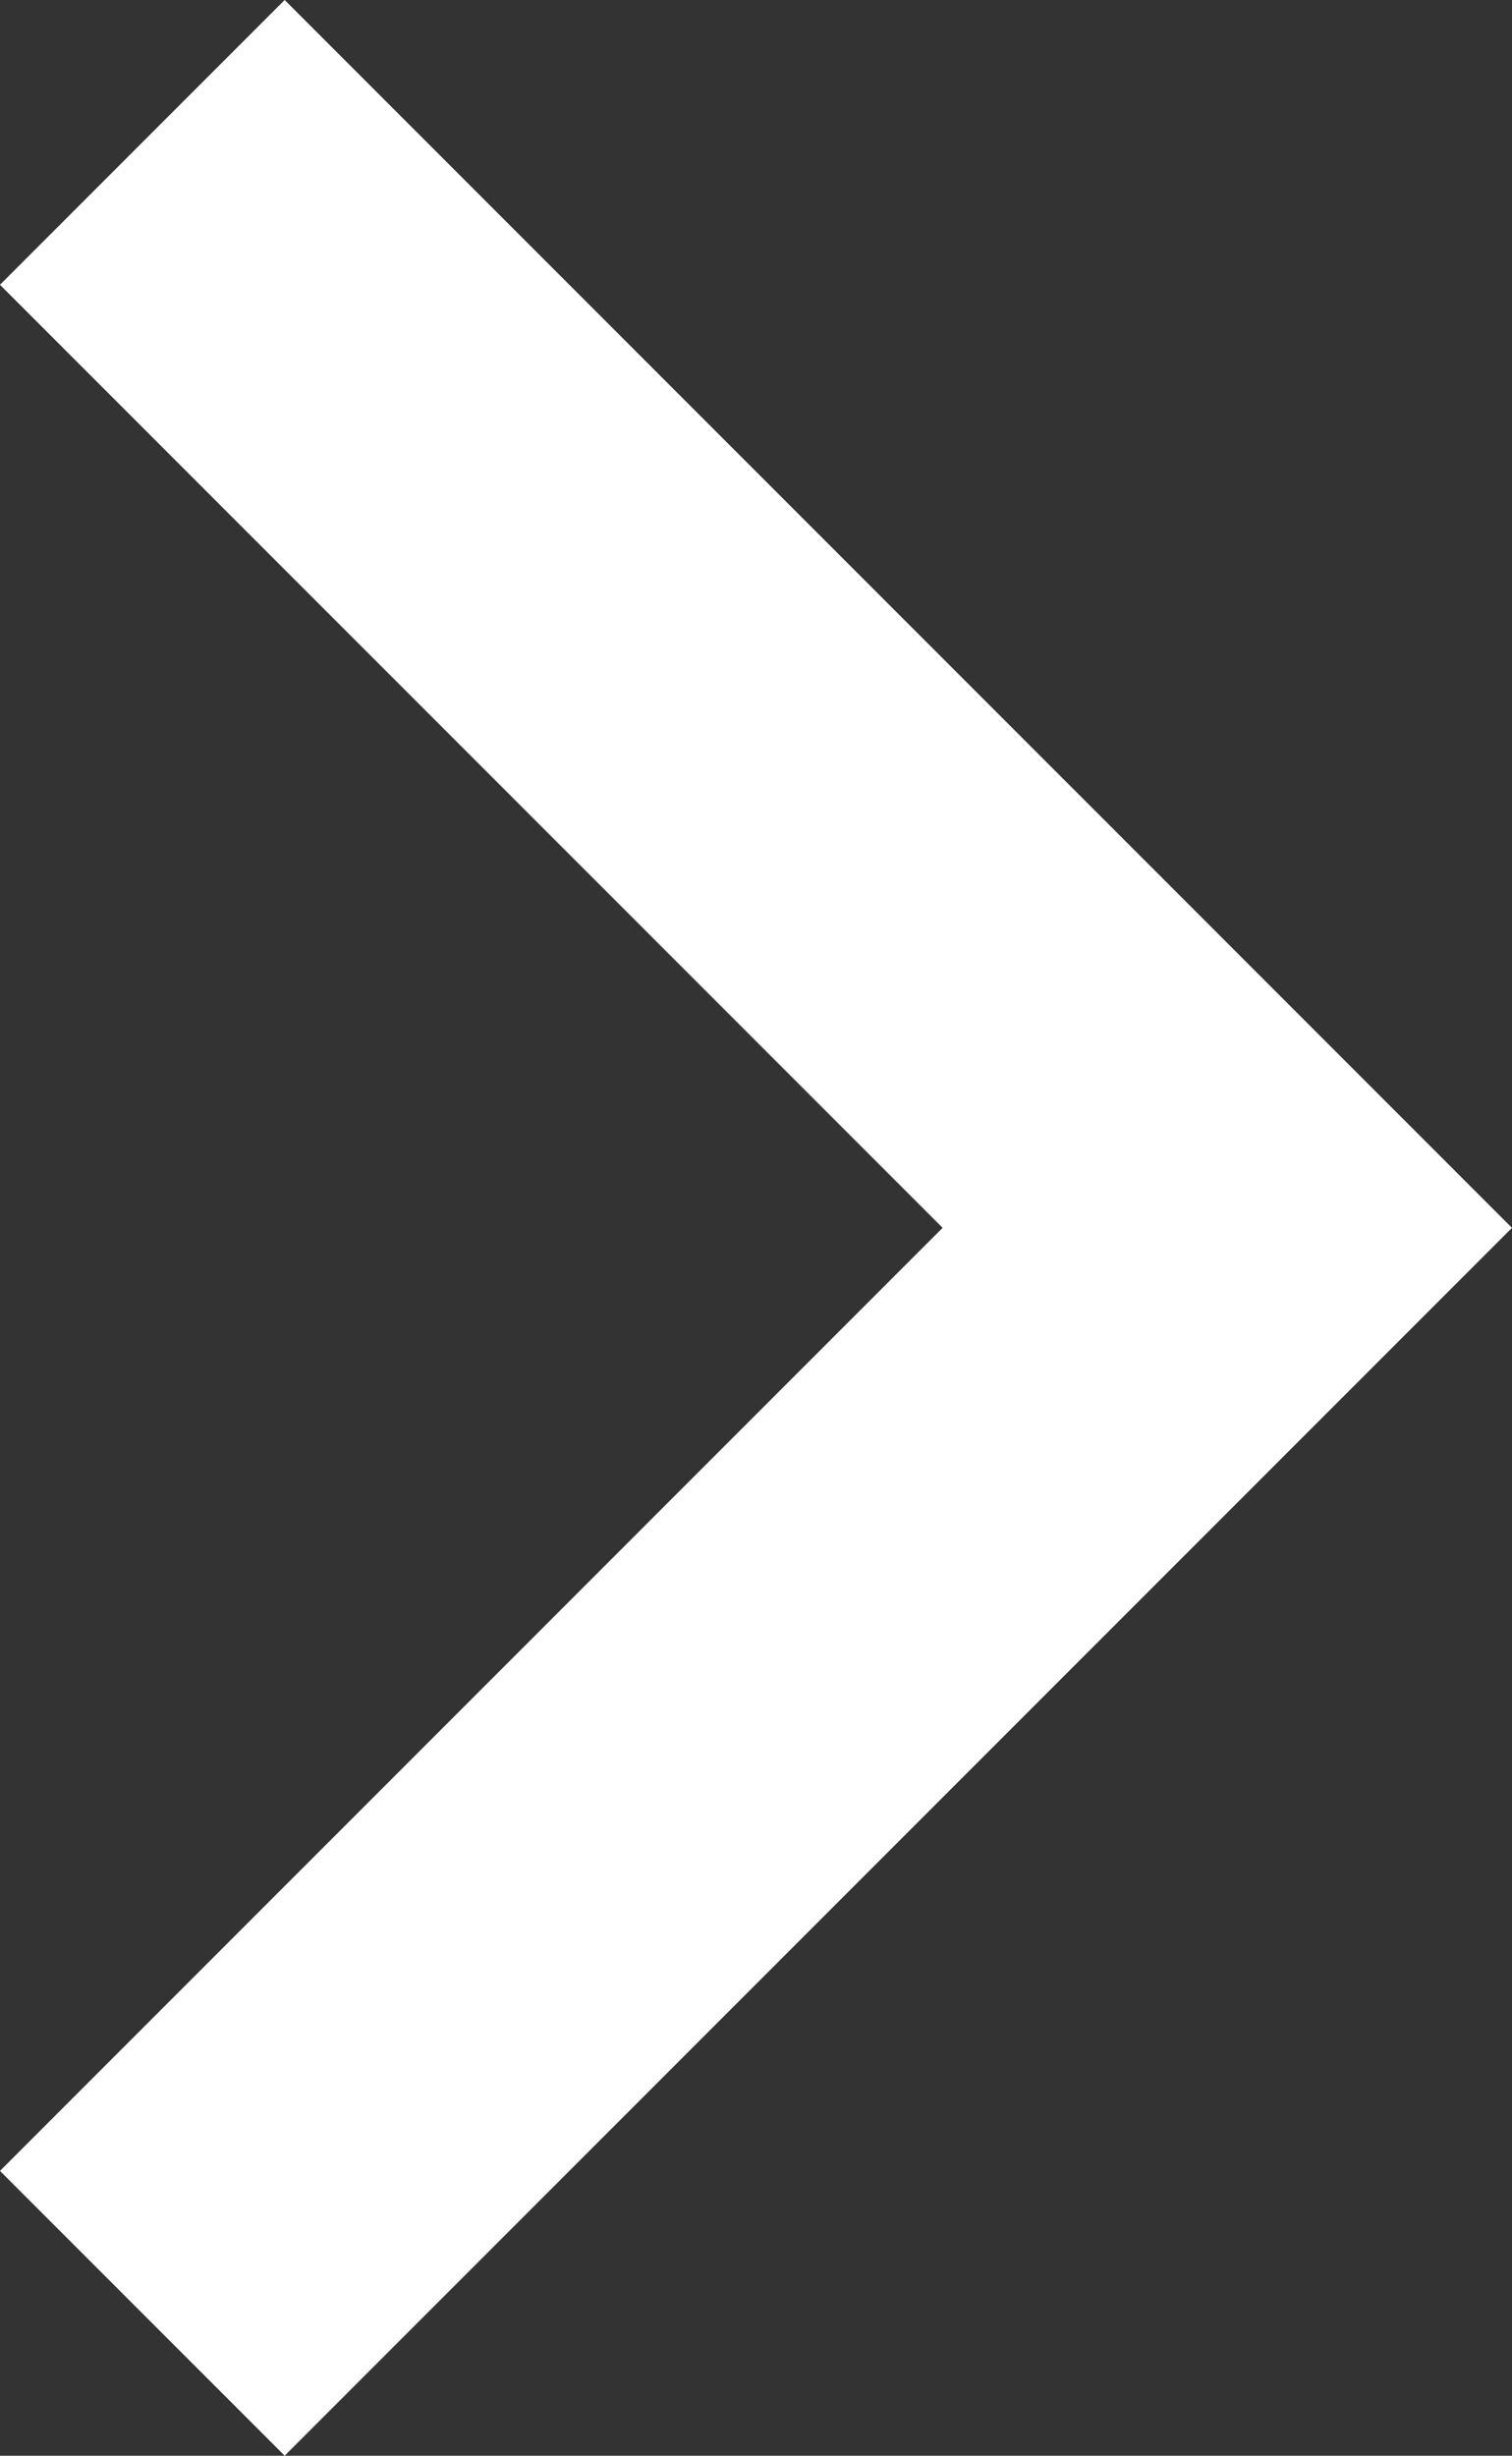 <svg xmlns="http://www.w3.org/2000/svg" width="22.533" height="36.581" viewBox="0 0 22.533 36.581">
  <rect x="0" y="0" width="22.533" height="36.581" fill="#333333" stroke="none"/>
  <path id="Path_196" data-name="Path 196" d="M16.169,0,0,16.169,16.169,32.338" transform="translate(18.29 34.459) rotate(180)" fill="none" stroke="#fff" stroke-miterlimit="10" stroke-width="6"/>
</svg>
